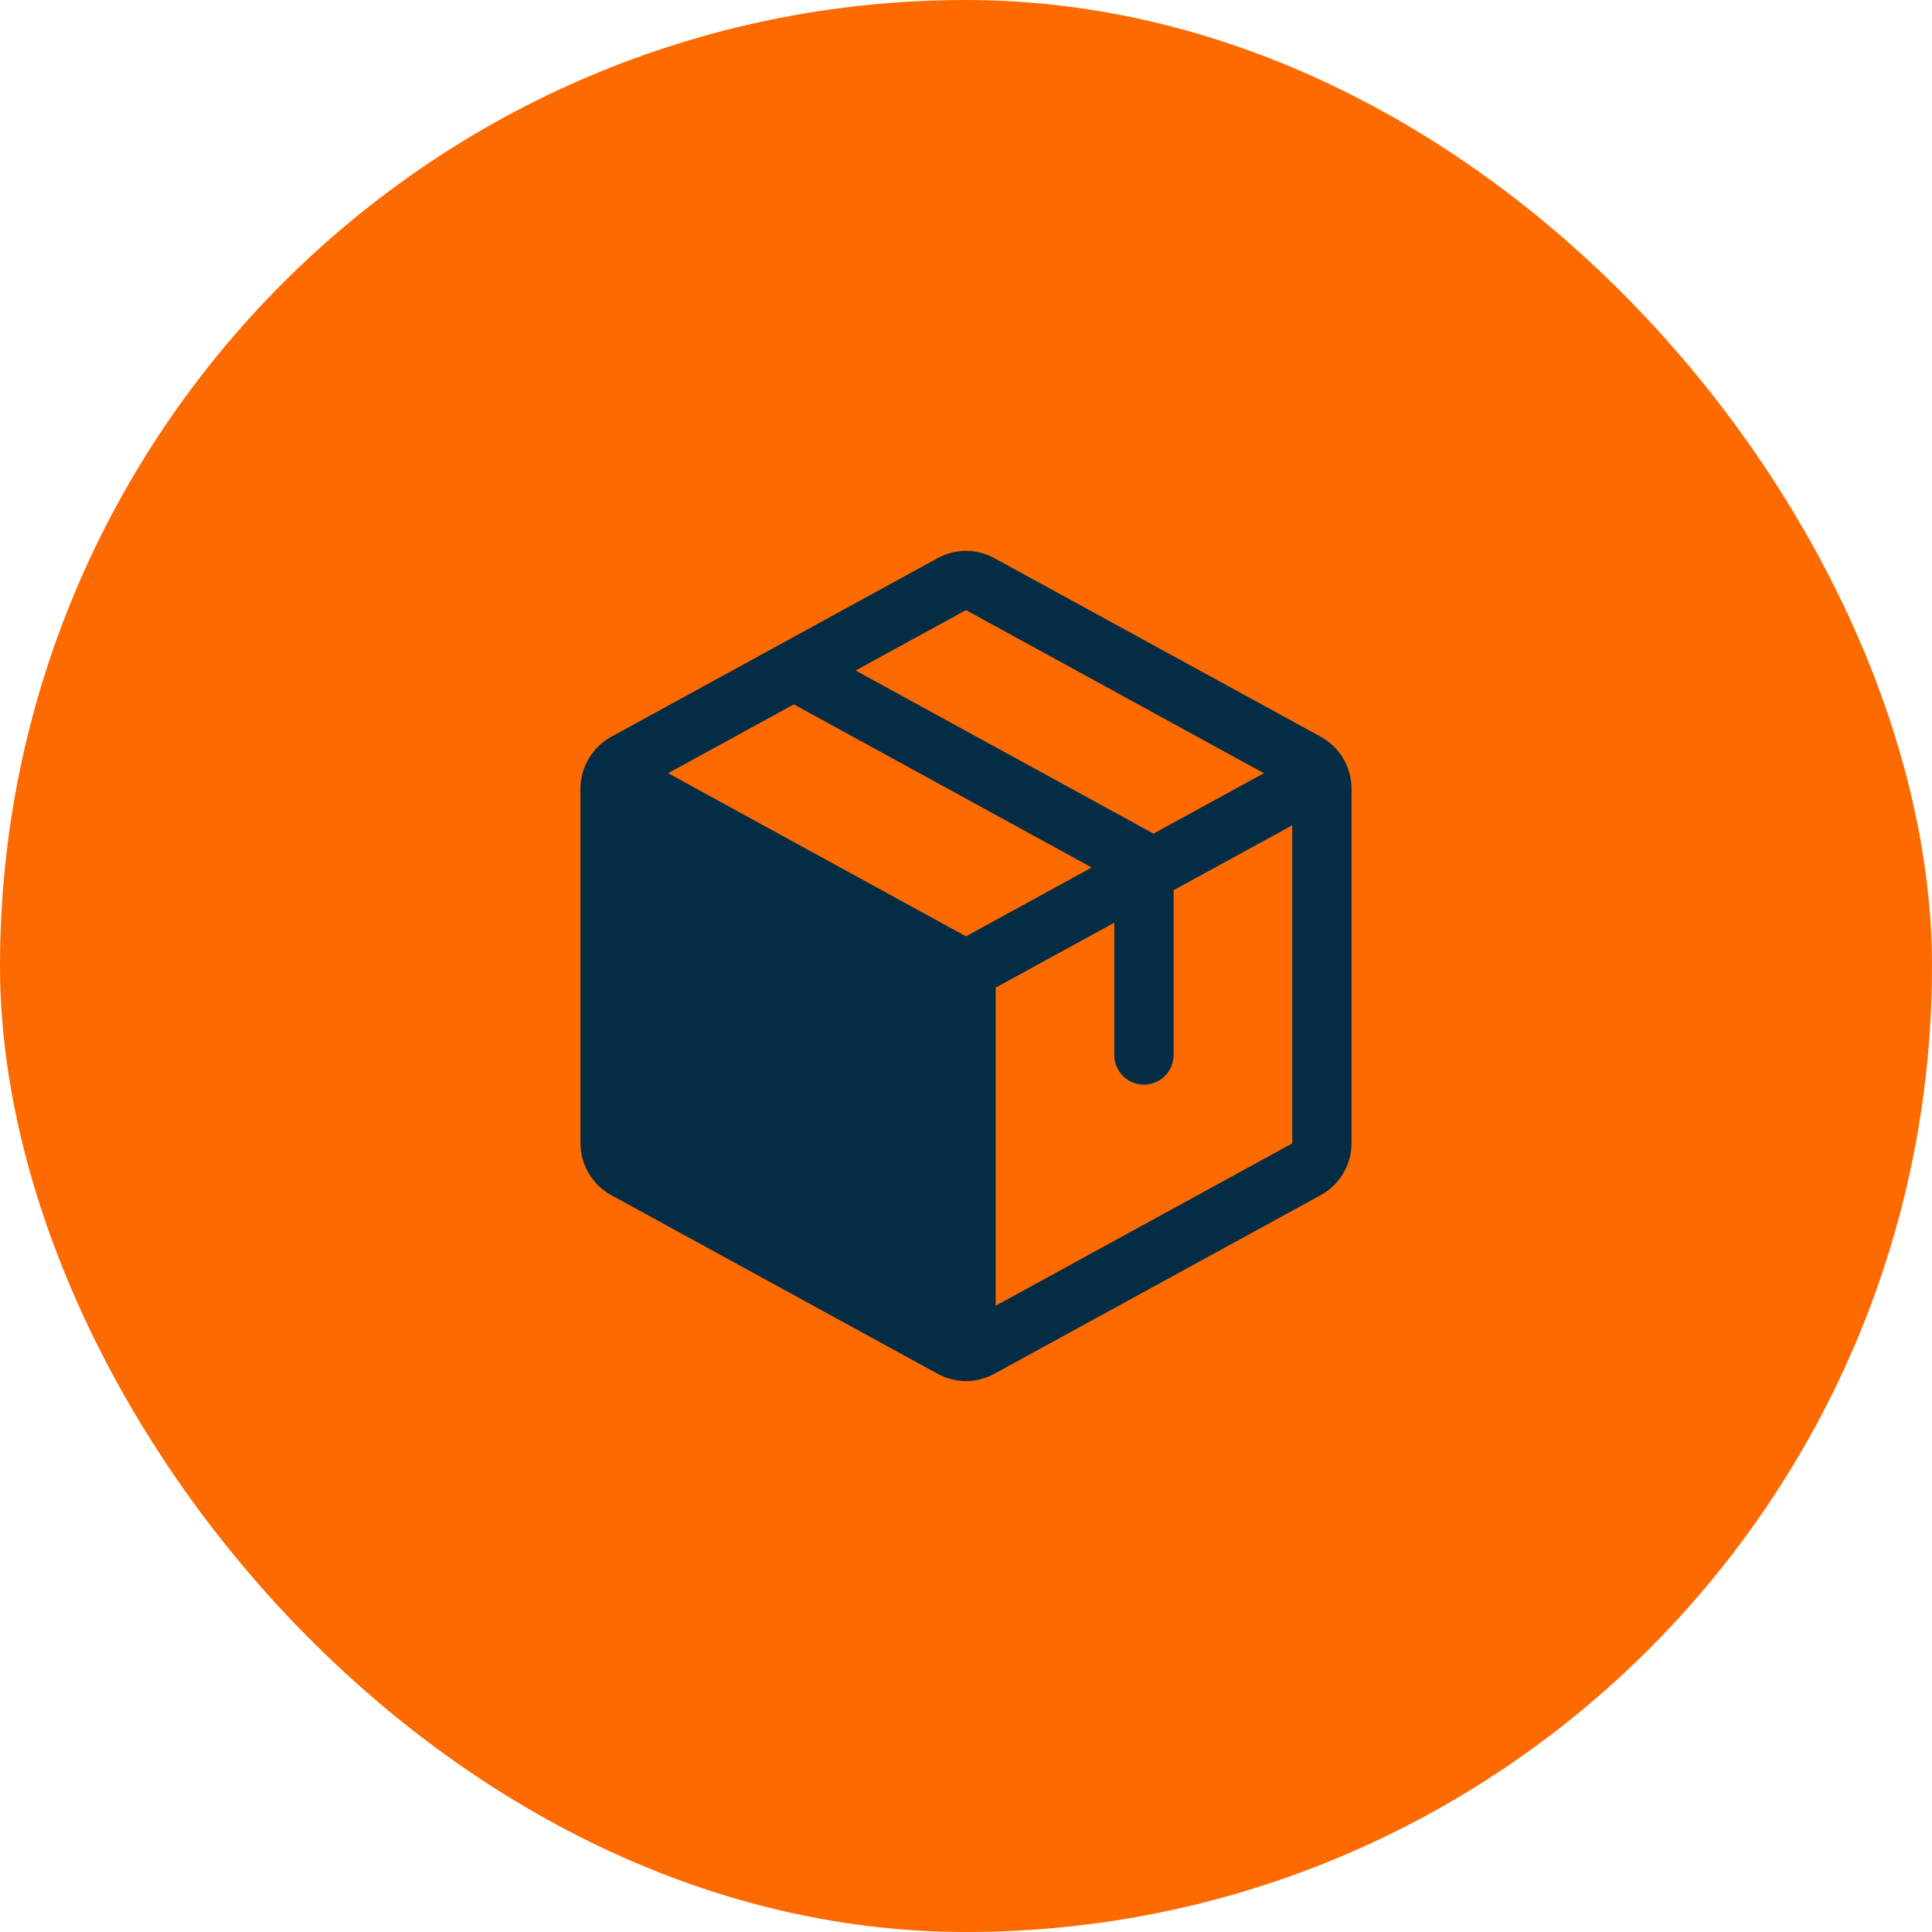 <svg xmlns="http://www.w3.org/2000/svg" width="57" height="57" viewBox="0 0 57 57" fill="none"><rect width="57" height="57" rx="28.5" fill="#FD6A00"></rect><path d="M38.965 21.735L29.34 16.469C29.083 16.327 28.794 16.252 28.5 16.252C28.206 16.252 27.917 16.327 27.66 16.469L18.035 21.737C17.76 21.888 17.531 22.109 17.371 22.378C17.21 22.648 17.126 22.955 17.125 23.269V33.729C17.126 34.043 17.21 34.35 17.371 34.619C17.531 34.889 17.76 35.11 18.035 35.261L27.66 40.529C27.917 40.671 28.206 40.746 28.5 40.746C28.794 40.746 29.083 40.671 29.34 40.529L38.965 35.261C39.24 35.11 39.469 34.889 39.629 34.619C39.789 34.35 39.874 34.043 39.875 33.729V23.27C39.875 22.956 39.79 22.648 39.63 22.378C39.47 22.108 39.24 21.886 38.965 21.735ZM28.5 18L37.288 22.812L34.031 24.594L25.243 19.782L28.5 18ZM28.5 27.625L19.712 22.812L23.421 20.781L32.209 25.594L28.5 27.625ZM38.125 33.734L29.375 38.523V29.138L32.875 27.223V31.125C32.875 31.357 32.967 31.58 33.131 31.744C33.295 31.908 33.518 32 33.75 32C33.982 32 34.205 31.908 34.369 31.744C34.533 31.58 34.625 31.357 34.625 31.125V26.264L38.125 24.349V33.729V33.734Z" fill="#042D45"></path></svg>